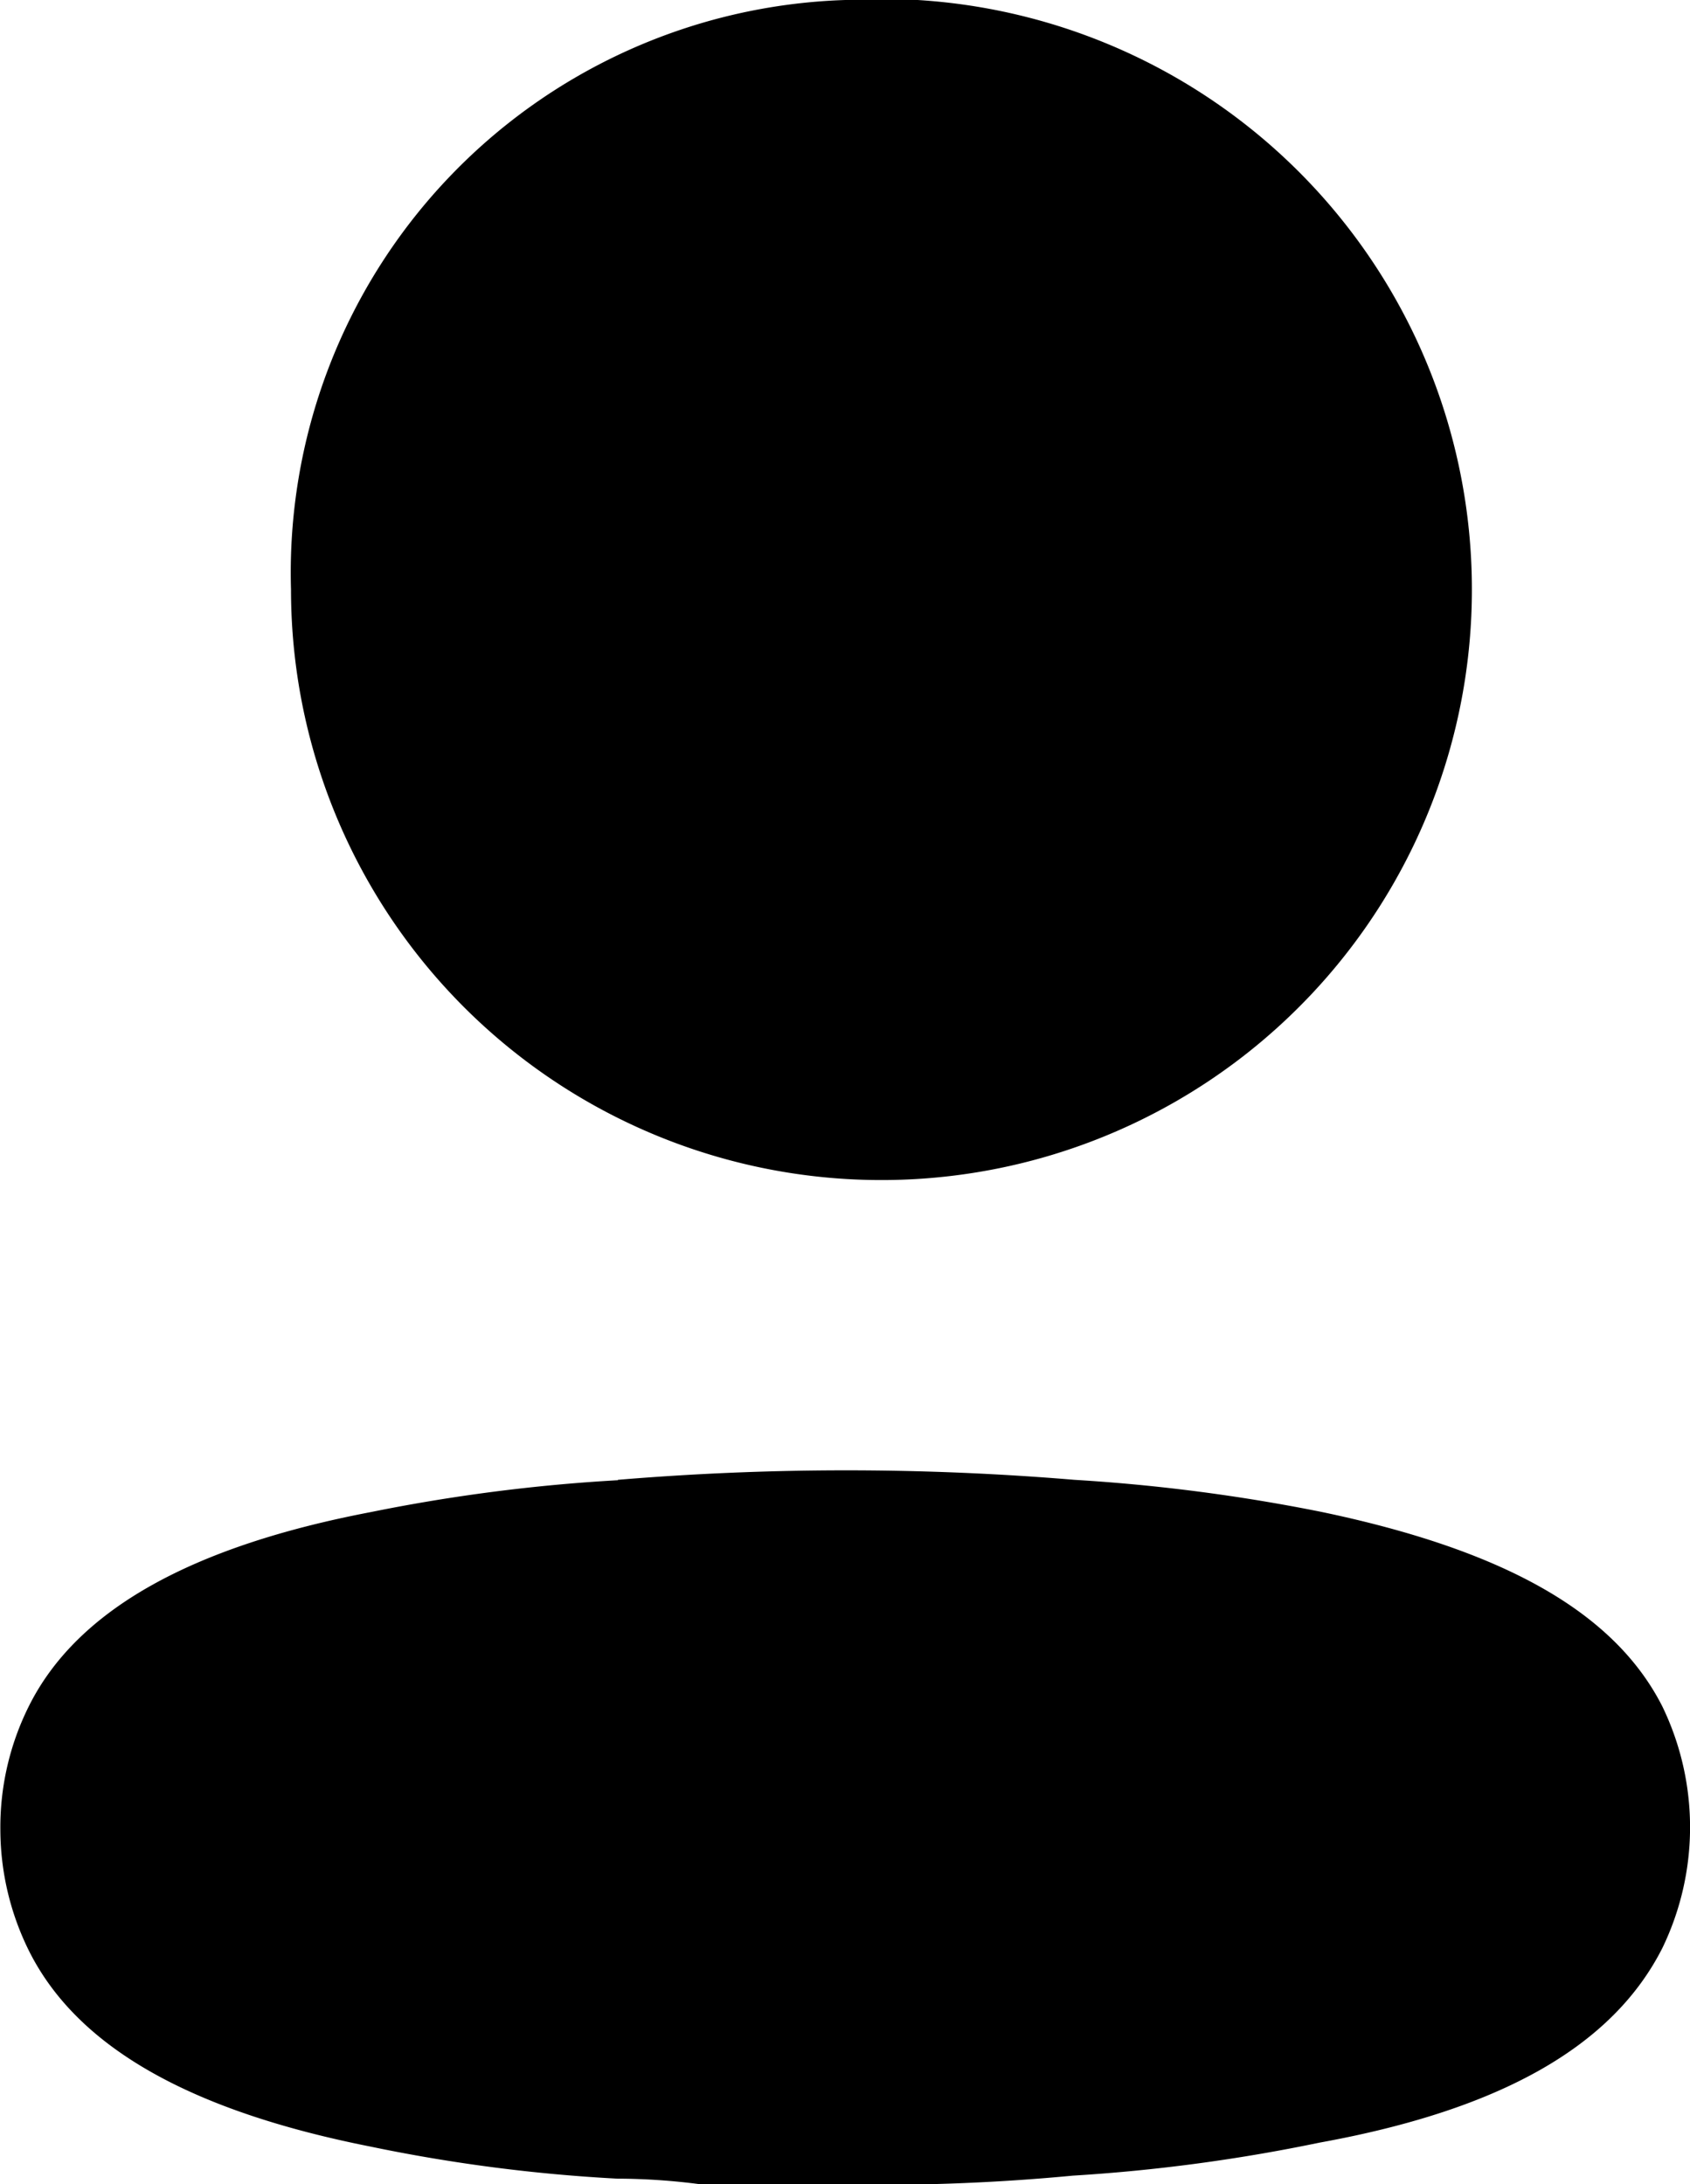 <svg xmlns="http://www.w3.org/2000/svg" width="14.025" height="18.123" viewBox="0 0 14.025 18.123">
    <path class="a"
        d="M175.788,97.611a22.834,22.834,0,0,1,3.792,0,14.986,14.986,0,0,1,2.048.266c1.464.306,2.419.806,2.829,1.613a2.3,2.3,0,0,1,0,2.007c-.409.806-1.327,1.338-2.844,1.613a14.329,14.329,0,0,1-2.048.274,16.917,16.917,0,0,1-1.919.073h-1.161a5.352,5.352,0,0,0-.7-.048,13.6,13.6,0,0,1-2.048-.266c-1.464-.29-2.419-.806-2.829-1.613a2.271,2.271,0,0,1-.243-1.014,2.247,2.247,0,0,1,.235-1.024c.4-.806,1.358-1.33,2.837-1.613a14.414,14.414,0,0,1,2.055-.265Zm1.889-12.278a4.9,4.9,0,1,1-4.6,4.893,4.754,4.754,0,0,1,4.6-4.893Z"
        transform="translate(-170.662 -85.333)" />
</svg>